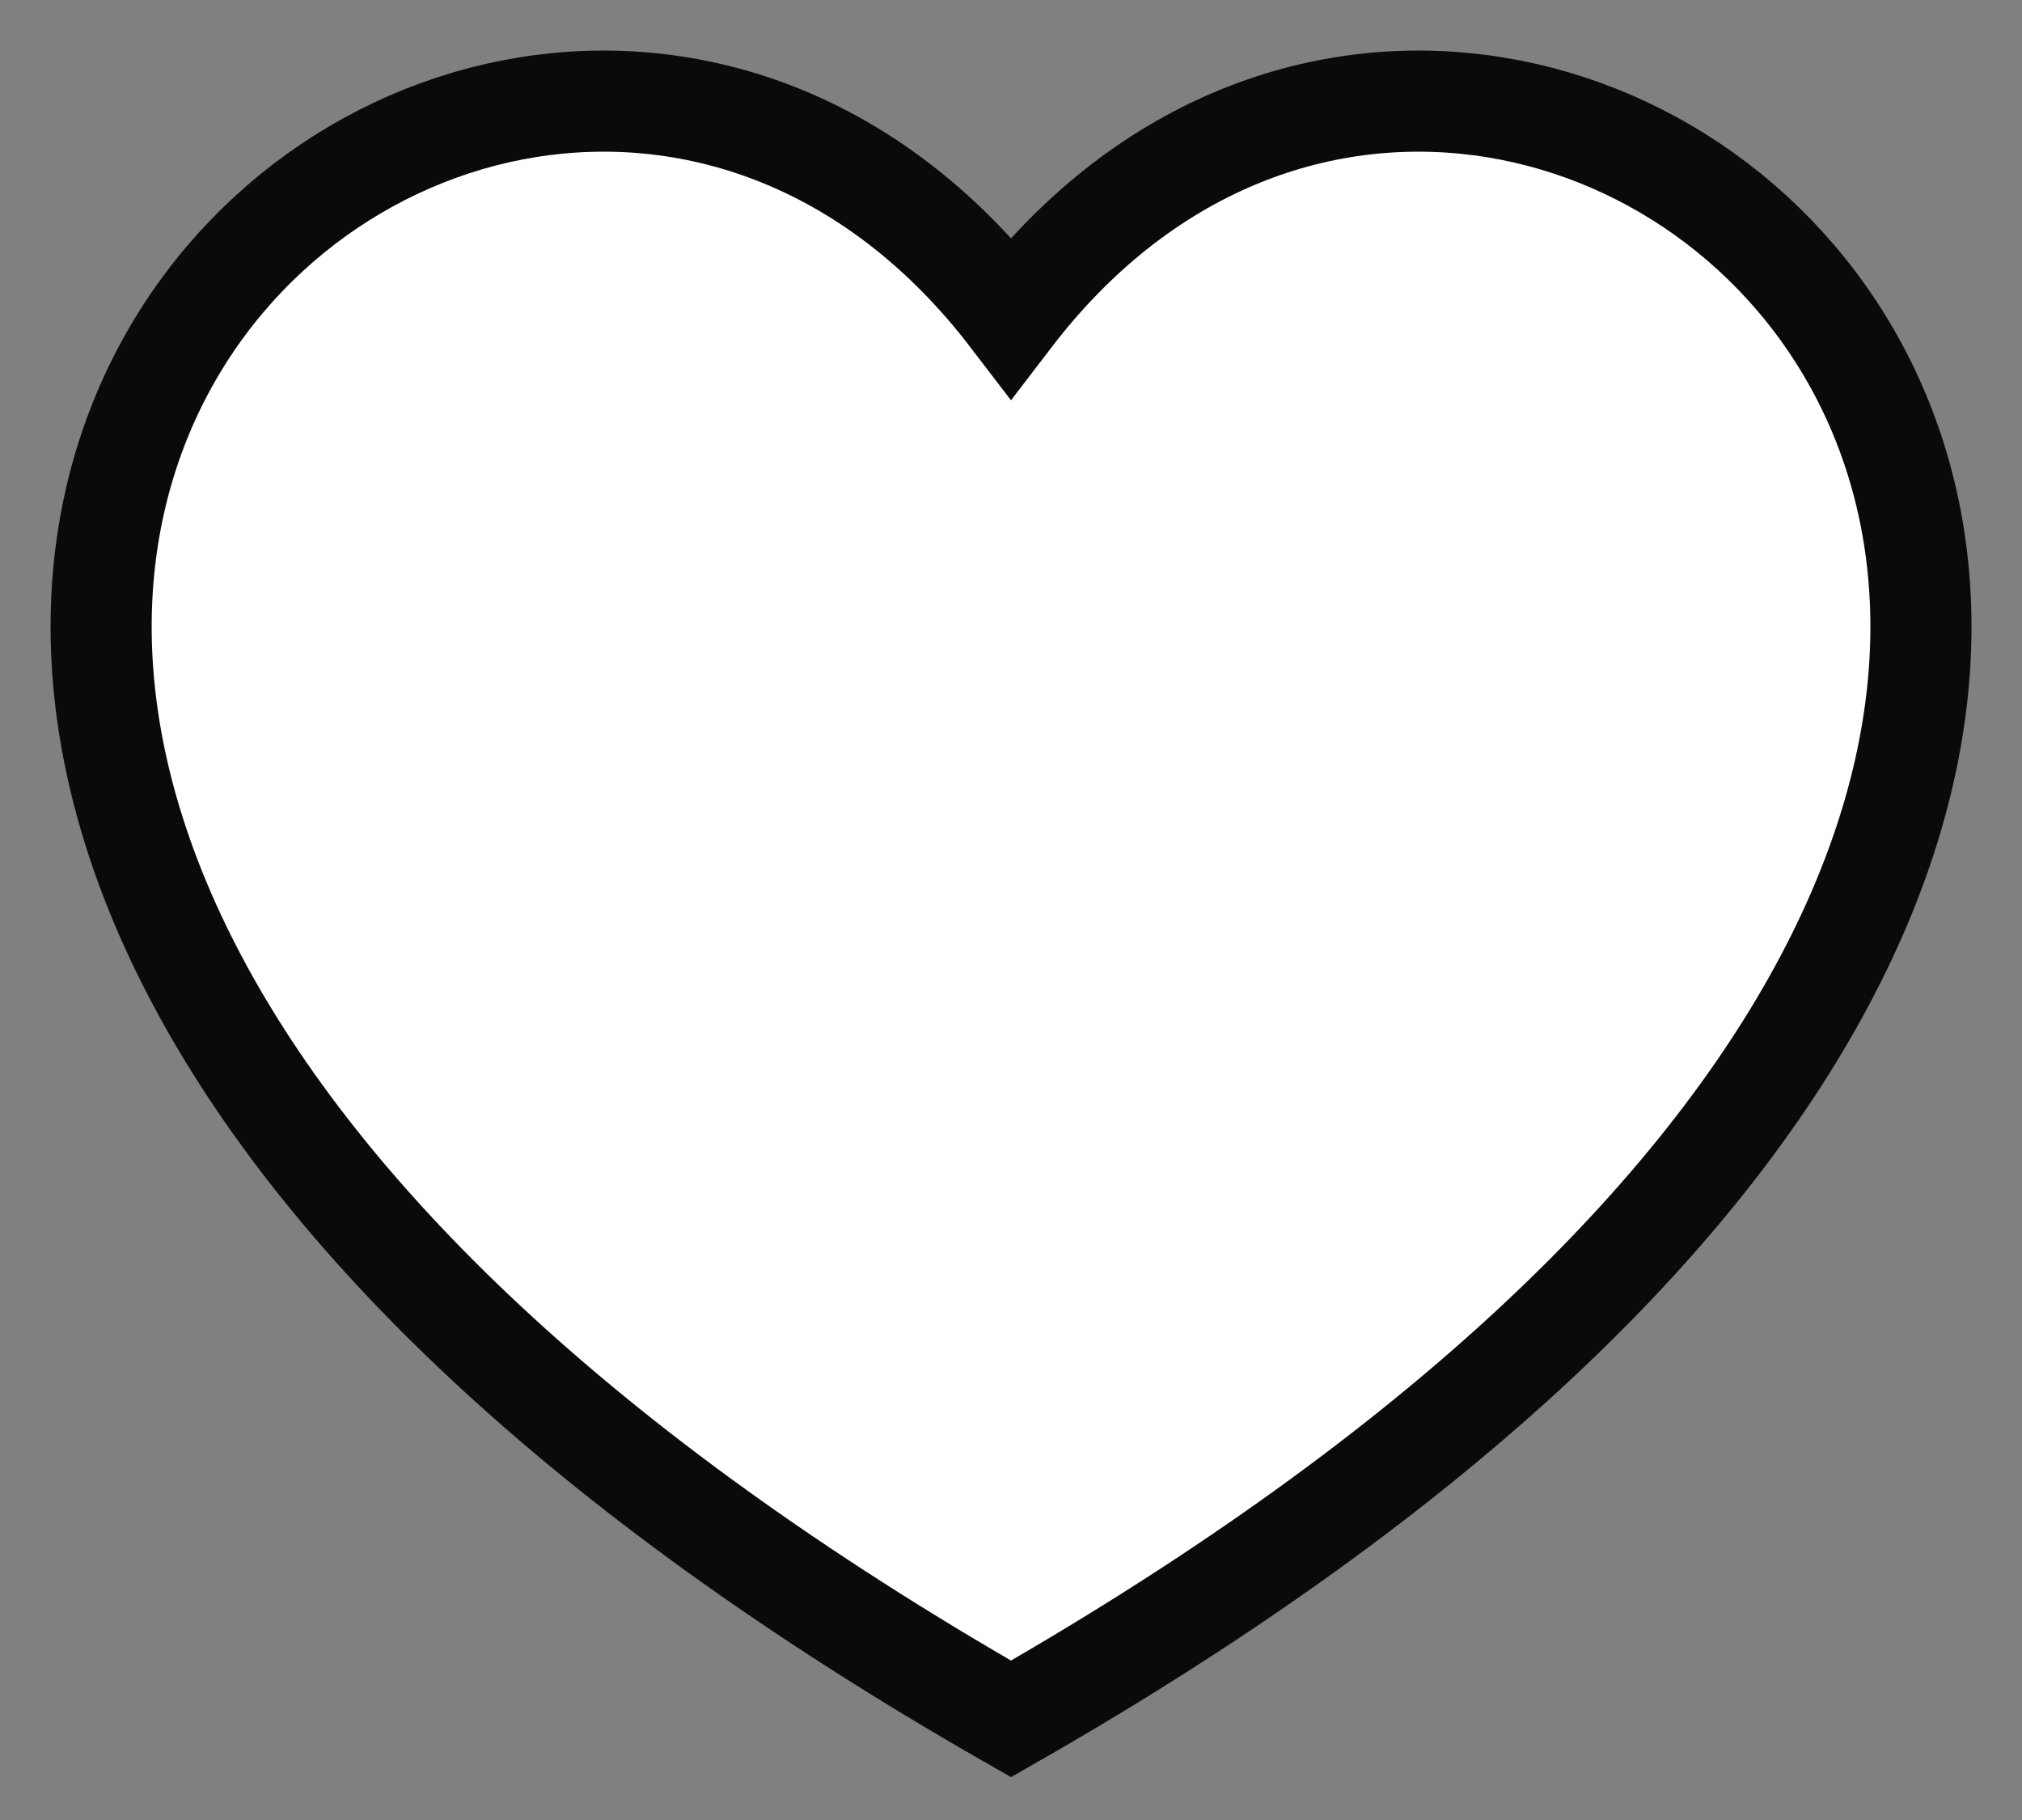 <?xml version="1.0" encoding="UTF-8"?> <svg xmlns="http://www.w3.org/2000/svg" width="20" height="18" viewBox="0 0 20 18" fill="none"><rect x="0" y="0" width="20" height="18" fill="#808080" stroke="none"/> <path d="M10 17C-7.344 7.091 4.797 -3.666 10 3.136C15.204 -3.666 27.345 7.091 10 17Z" fill="white" stroke="#0A0A0B"></path> </svg> 